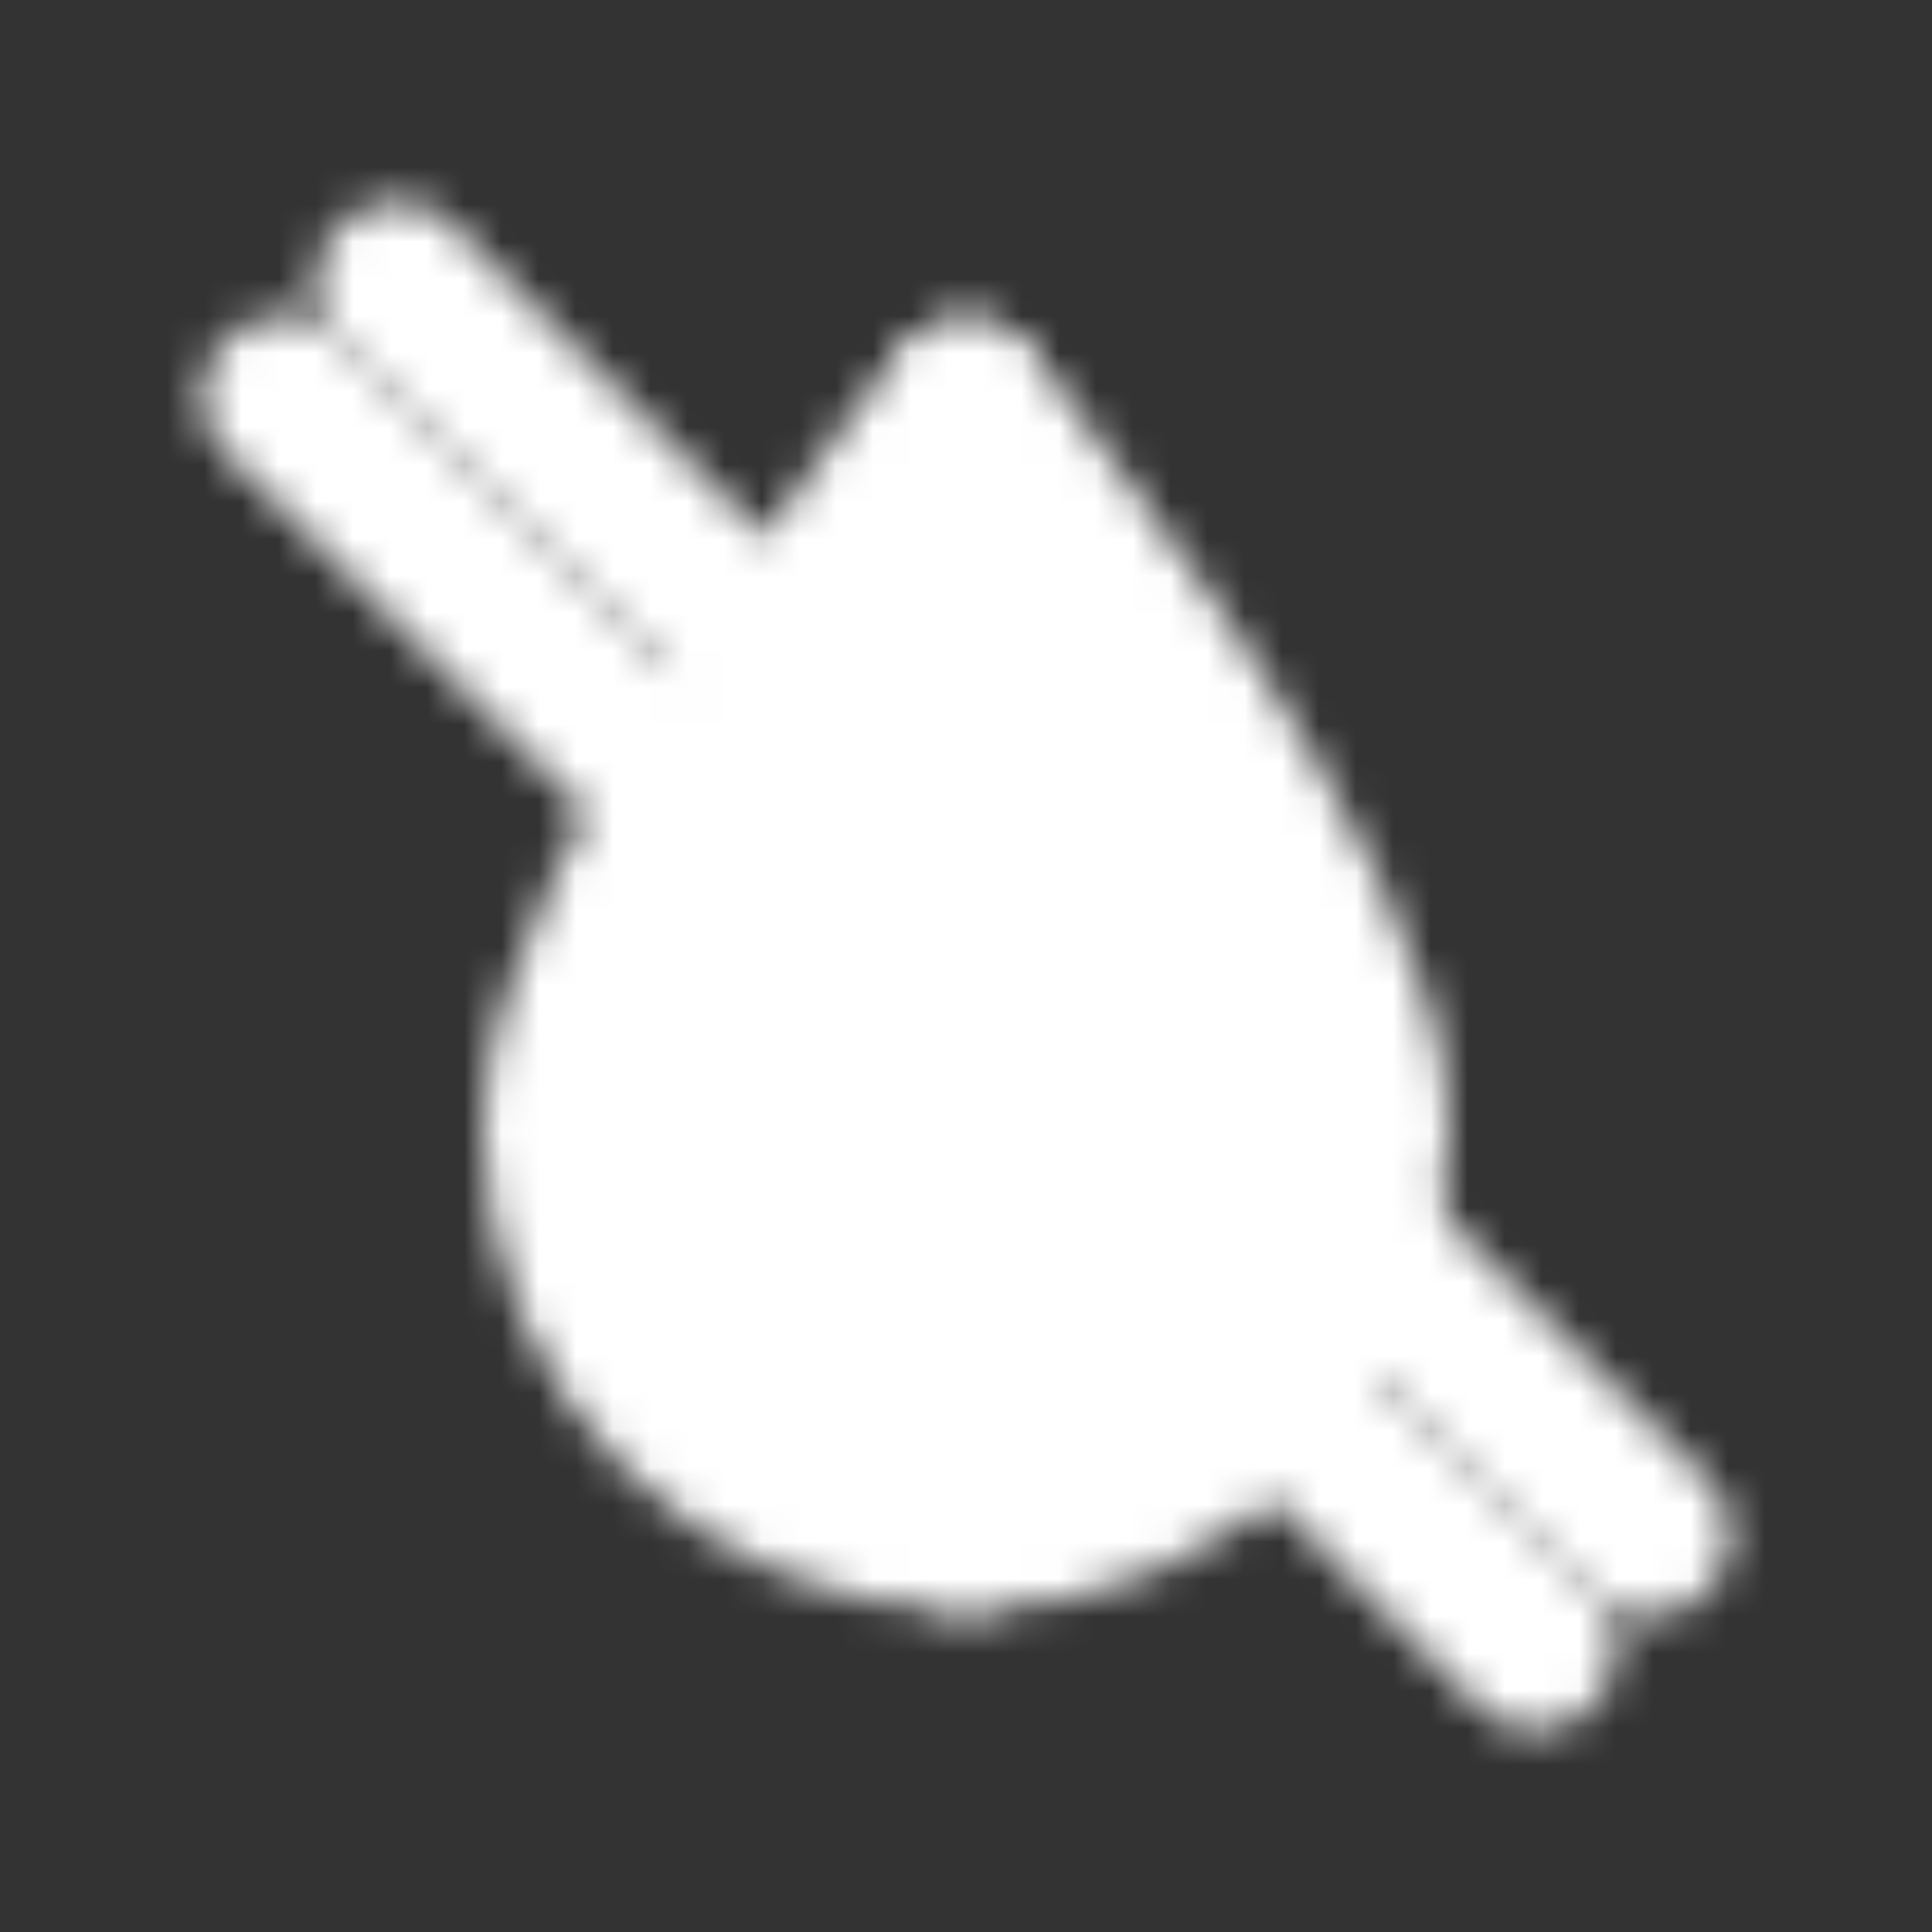 <svg width="52" height="52" viewBox="0 0 52 52" fill="none" xmlns="http://www.w3.org/2000/svg">
<rect x="0" y="0" width="52" height="52" fill="#333333" stroke="none"/>
<mask id="mask0_236_163" style="mask-type:luminance" maskUnits="userSpaceOnUse" x="5" y="5" width="42" height="42">
<path d="M26 10.834C26 10.834 36.833 23.834 36.833 30.334C36.833 36.313 31.98 41.167 26 41.167" stroke="white" stroke-width="4.333" stroke-linecap="round" stroke-linejoin="round"/>
<path d="M25.999 10.834C25.999 10.834 15.166 23.834 15.166 30.334C15.166 36.313 20.019 41.167 25.999 41.167" stroke="white" stroke-width="4.333" stroke-linecap="round" stroke-linejoin="round"/>
<path d="M25.999 10.834C25.999 10.834 36.833 23.834 36.833 30.334C36.833 36.313 31.979 41.167 25.999 41.167C20.019 41.167 15.166 36.313 15.166 30.334C15.166 23.834 25.999 10.834 25.999 10.834Z" fill="white"/>
<path d="M10.68 7.615L44.385 41.321" stroke="black" stroke-width="4.333" stroke-linecap="round" stroke-linejoin="round"/>
<path d="M7.615 10.679L41.321 44.385" stroke="white" stroke-width="4.333" stroke-linecap="round" stroke-linejoin="round"/>
</mask>
<g mask="url(#mask0_236_163)">
<path d="M52 0H0V52H52V0Z" fill="white"/>
</g>
</svg>
